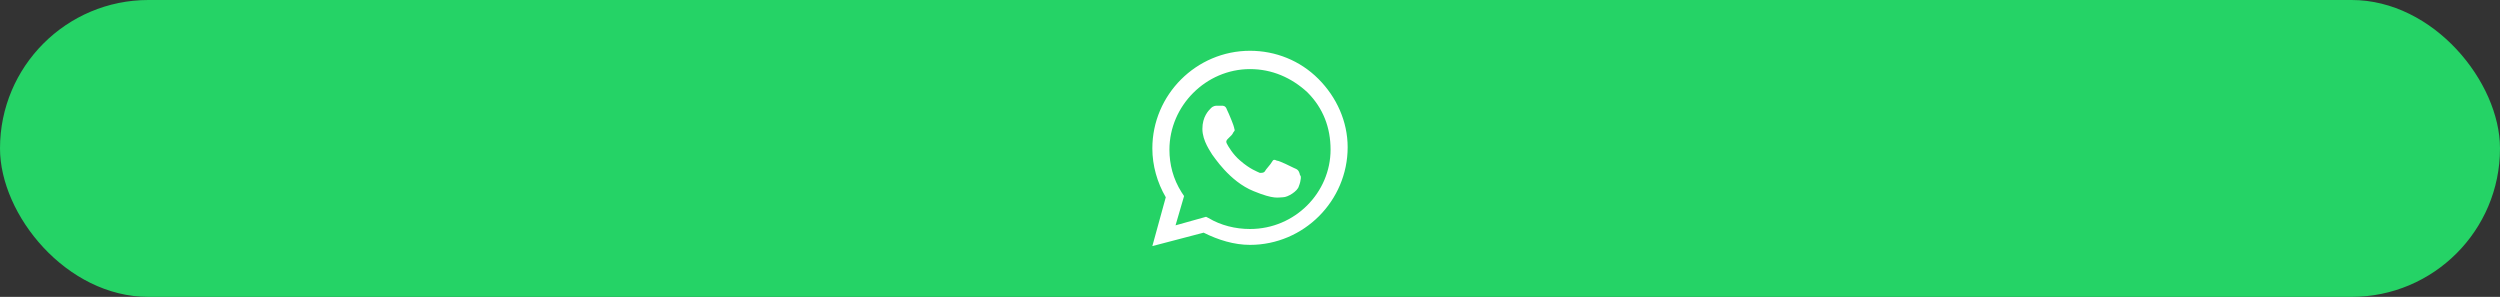 <?xml version="1.0" encoding="UTF-8"?> <svg xmlns="http://www.w3.org/2000/svg" width="320" height="38" viewBox="0 0 320 38" fill="none"><rect x="0" y="0" width="320" height="38" fill="#333333" stroke="none"/><rect width="320" height="38" rx="19" fill="#25D366"></rect><path fill-rule="evenodd" clip-rule="evenodd" d="M168.75 10.094C166.406 7.75 163.281 6.5 160 6.5C153.125 6.5 147.5 12.125 147.5 19C147.5 21.188 148.125 23.375 149.219 25.25L147.5 31.5L154.063 29.781C155.938 30.719 157.969 31.344 160 31.344C166.875 31.344 172.5 25.719 172.5 18.844C172.5 15.562 171.094 12.438 168.75 10.094ZM160 29.312C158.125 29.312 156.25 28.844 154.688 27.906L154.375 27.75L150.469 28.844L151.563 25.094L151.25 24.625C150.156 22.906 149.687 21.031 149.687 19.156C149.687 13.531 154.375 8.844 160 8.844C162.812 8.844 165.313 9.938 167.344 11.812C169.375 13.844 170.313 16.344 170.313 19.156C170.313 24.625 165.781 29.312 160 29.312ZM165.625 21.5C165.313 21.344 163.75 20.562 163.438 20.562C163.125 20.406 162.969 20.406 162.812 20.719C162.656 21.031 162.031 21.656 161.875 21.969C161.719 22.125 161.562 22.125 161.25 22.125C160.937 21.969 160 21.656 158.75 20.562C157.813 19.781 157.188 18.688 157.031 18.375C156.875 18.062 157.031 17.906 157.188 17.75C157.344 17.594 157.5 17.438 157.656 17.281C157.812 17.125 157.813 16.969 157.969 16.812C158.125 16.656 157.969 16.5 157.969 16.344C157.969 16.188 157.344 14.625 157.031 14C156.875 13.531 156.563 13.531 156.406 13.531C156.25 13.531 156.094 13.531 155.781 13.531C155.625 13.531 155.312 13.531 155 13.844C154.687 14.156 153.906 14.938 153.906 16.5C153.906 18.062 155 19.469 155.156 19.781C155.312 19.938 157.344 23.219 160.469 24.469C163.125 25.562 163.594 25.25 164.219 25.25C164.844 25.25 166.094 24.469 166.25 23.844C166.562 23.062 166.563 22.438 166.406 22.438C166.25 21.656 165.938 21.656 165.625 21.5Z" fill="white"></path></svg> 